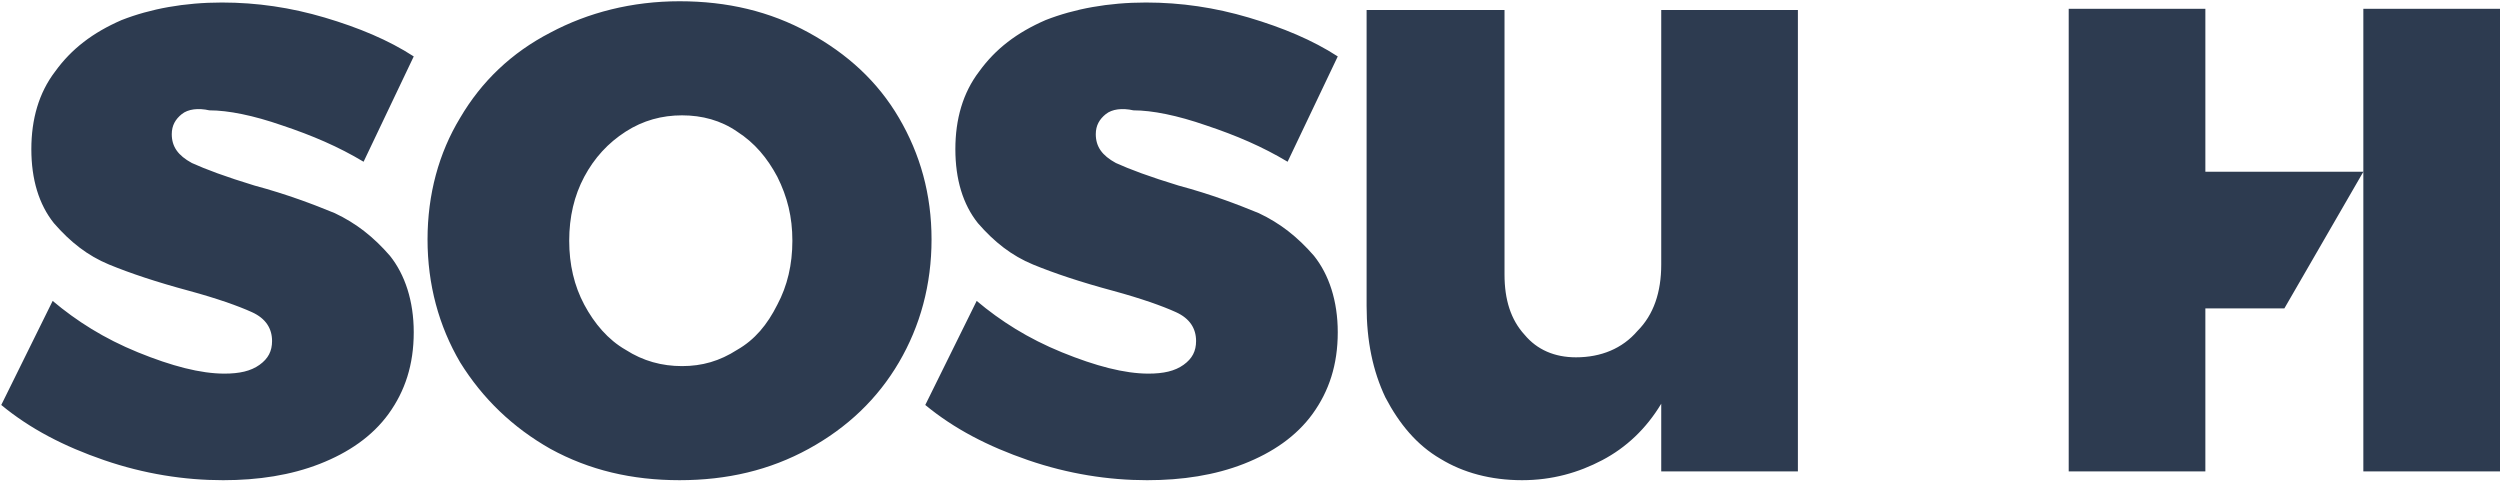<?xml version="1.0" encoding="utf-8"?>
<!-- Generator: Adobe Illustrator 23.0.4, SVG Export Plug-In . SVG Version: 6.00 Build 0)  -->
<svg version="1.1" id="Layer_1" xmlns="http://www.w3.org/2000/svg" xmlns:xlink="http://www.w3.org/1999/xlink" x="0px" y="0px"
	 viewBox="0 0 199.4 38.4" style="enable-background:new 0 0 199.4 38.4;" xml:space="preserve">
<style type="text/css">
	.st0{fill-rule:evenodd;clip-rule:evenodd;fill:#2D3B50;}
</style>
<title>logo</title>
<desc>Created with Sketch.</desc>
<g id="forside">
	<g id="wrapper" transform="translate(-224, -57)">
		<g transform="translate(-2, -186)">
			<g id="header" transform="translate(32, 216)">
				<path id="logo" class="st0" d="M326.5,48.1V27.8h10.9v36.8h-10.9v-5.4c-1.2,2-2.8,3.5-4.7,4.5c-1.9,1-4,1.6-6.4,1.6
					c-2.5,0-4.7-0.6-6.5-1.7c-1.9-1.1-3.3-2.8-4.4-4.9c-1-2.1-1.5-4.5-1.5-7.3V27.8h11v21.1c0,2,0.5,3.6,1.6,4.8
					c1,1.2,2.4,1.8,4.1,1.8c2,0,3.7-0.7,4.9-2.1C325.9,52.1,326.5,50.3,326.5,48.1z M359,27.7h10.9v13h12.6l-6.3,10.9h-6.3v13H359
					V27.7z M382.5,64.6V27.7h10.9v36.9H382.5z M208.5,36.1c-0.5,0.4-0.8,0.9-0.8,1.6c0,1,0.5,1.7,1.6,2.3c1.1,0.5,2.7,1.1,5,1.8
					c2.6,0.7,4.7,1.5,6.4,2.2c1.7,0.8,3.1,1.9,4.4,3.4c1.2,1.5,1.9,3.6,1.9,6.1c0,2.6-0.7,4.7-2,6.5c-1.3,1.8-3.2,3.1-5.5,4
					c-2.3,0.9-4.9,1.3-7.7,1.3c-3.1,0-6.3-0.5-9.5-1.6c-3.2-1.1-5.9-2.5-8.2-4.4l4.1-8.3c1.9,1.6,4.1,3,6.8,4.1
					c2.7,1.1,5,1.7,6.9,1.7c1.2,0,2.1-0.2,2.8-0.7c0.7-0.5,1-1.1,1-1.9c0-1-0.5-1.8-1.6-2.3c-1.1-0.5-2.8-1.1-5-1.7
					c-2.6-0.7-4.7-1.4-6.4-2.1c-1.7-0.7-3.1-1.8-4.4-3.3c-1.2-1.5-1.8-3.5-1.8-5.9c0-2.4,0.6-4.5,1.9-6.2c1.3-1.8,3-3.1,5.3-4.1
					c2.3-0.9,5-1.4,8-1.4c2.8,0,5.5,0.4,8.2,1.2c2.7,0.8,5.1,1.8,7.1,3.1l-4,8.4c-2-1.2-4.1-2.1-6.5-2.9c-2.3-0.8-4.3-1.2-5.8-1.2
					C209.8,35.6,209,35.7,208.5,36.1z M256,51.3c0.8-1.5,1.2-3.2,1.2-5.1c0-1.9-0.4-3.5-1.2-5.1c-0.8-1.5-1.8-2.7-3.2-3.6
					c-1.3-0.9-2.8-1.3-4.4-1.3c-1.6,0-3.1,0.4-4.5,1.3c-1.4,0.9-2.5,2.1-3.3,3.6c-0.8,1.5-1.2,3.2-1.2,5.1s0.4,3.6,1.2,5.1
					c0.8,1.5,1.9,2.8,3.3,3.6c1.4,0.9,2.9,1.3,4.5,1.3c1.6,0,3-0.4,4.4-1.3C254.2,54.1,255.2,52.9,256,51.3z M265.7,36.4
					c1.7,2.9,2.6,6.1,2.6,9.7c0,3.6-0.9,6.9-2.6,9.8c-1.7,2.9-4.1,5.2-7.2,6.9c-3.1,1.7-6.5,2.5-10.3,2.5c-3.8,0-7.2-0.8-10.3-2.5
					c-3-1.7-5.4-4-7.2-6.9c-1.7-2.9-2.6-6.2-2.6-9.8c0-3.6,0.9-6.9,2.6-9.7c1.7-2.9,4.1-5.2,7.2-6.8c3-1.6,6.5-2.5,10.3-2.5
					c3.8,0,7.2,0.8,10.3,2.5C261.6,31.3,264,33.5,265.7,36.4z M282.2,36.1c-0.5,0.4-0.8,0.9-0.8,1.6c0,1,0.5,1.7,1.6,2.3
					c1.1,0.5,2.7,1.1,5,1.8c2.6,0.7,4.7,1.5,6.4,2.2c1.7,0.8,3.1,1.9,4.4,3.4c1.2,1.5,1.9,3.6,1.9,6.1c0,2.6-0.7,4.7-2,6.5
					c-1.3,1.8-3.2,3.1-5.5,4c-2.3,0.9-4.9,1.3-7.7,1.3c-3.1,0-6.3-0.5-9.5-1.6c-3.2-1.1-5.9-2.5-8.2-4.4l4.1-8.3
					c1.9,1.6,4.1,3,6.8,4.1c2.7,1.1,5,1.7,6.9,1.7c1.2,0,2.1-0.2,2.8-0.7c0.7-0.5,1-1.1,1-1.9c0-1-0.5-1.8-1.6-2.3
					c-1.1-0.5-2.8-1.1-5-1.7c-2.6-0.7-4.7-1.4-6.4-2.1c-1.7-0.7-3.1-1.8-4.4-3.3c-1.2-1.5-1.8-3.5-1.8-5.9c0-2.4,0.6-4.5,1.9-6.2
					c1.3-1.8,3-3.1,5.3-4.1c2.3-0.9,5-1.4,8-1.4c2.8,0,5.5,0.4,8.2,1.2c2.7,0.8,5.1,1.8,7.1,3.1l-4,8.4c-2-1.2-4.1-2.1-6.5-2.9
					c-2.3-0.8-4.3-1.2-5.8-1.2C283.5,35.6,282.7,35.7,282.2,36.1z"/>
			</g>
		</g>
	</g>
</g>
</svg>
